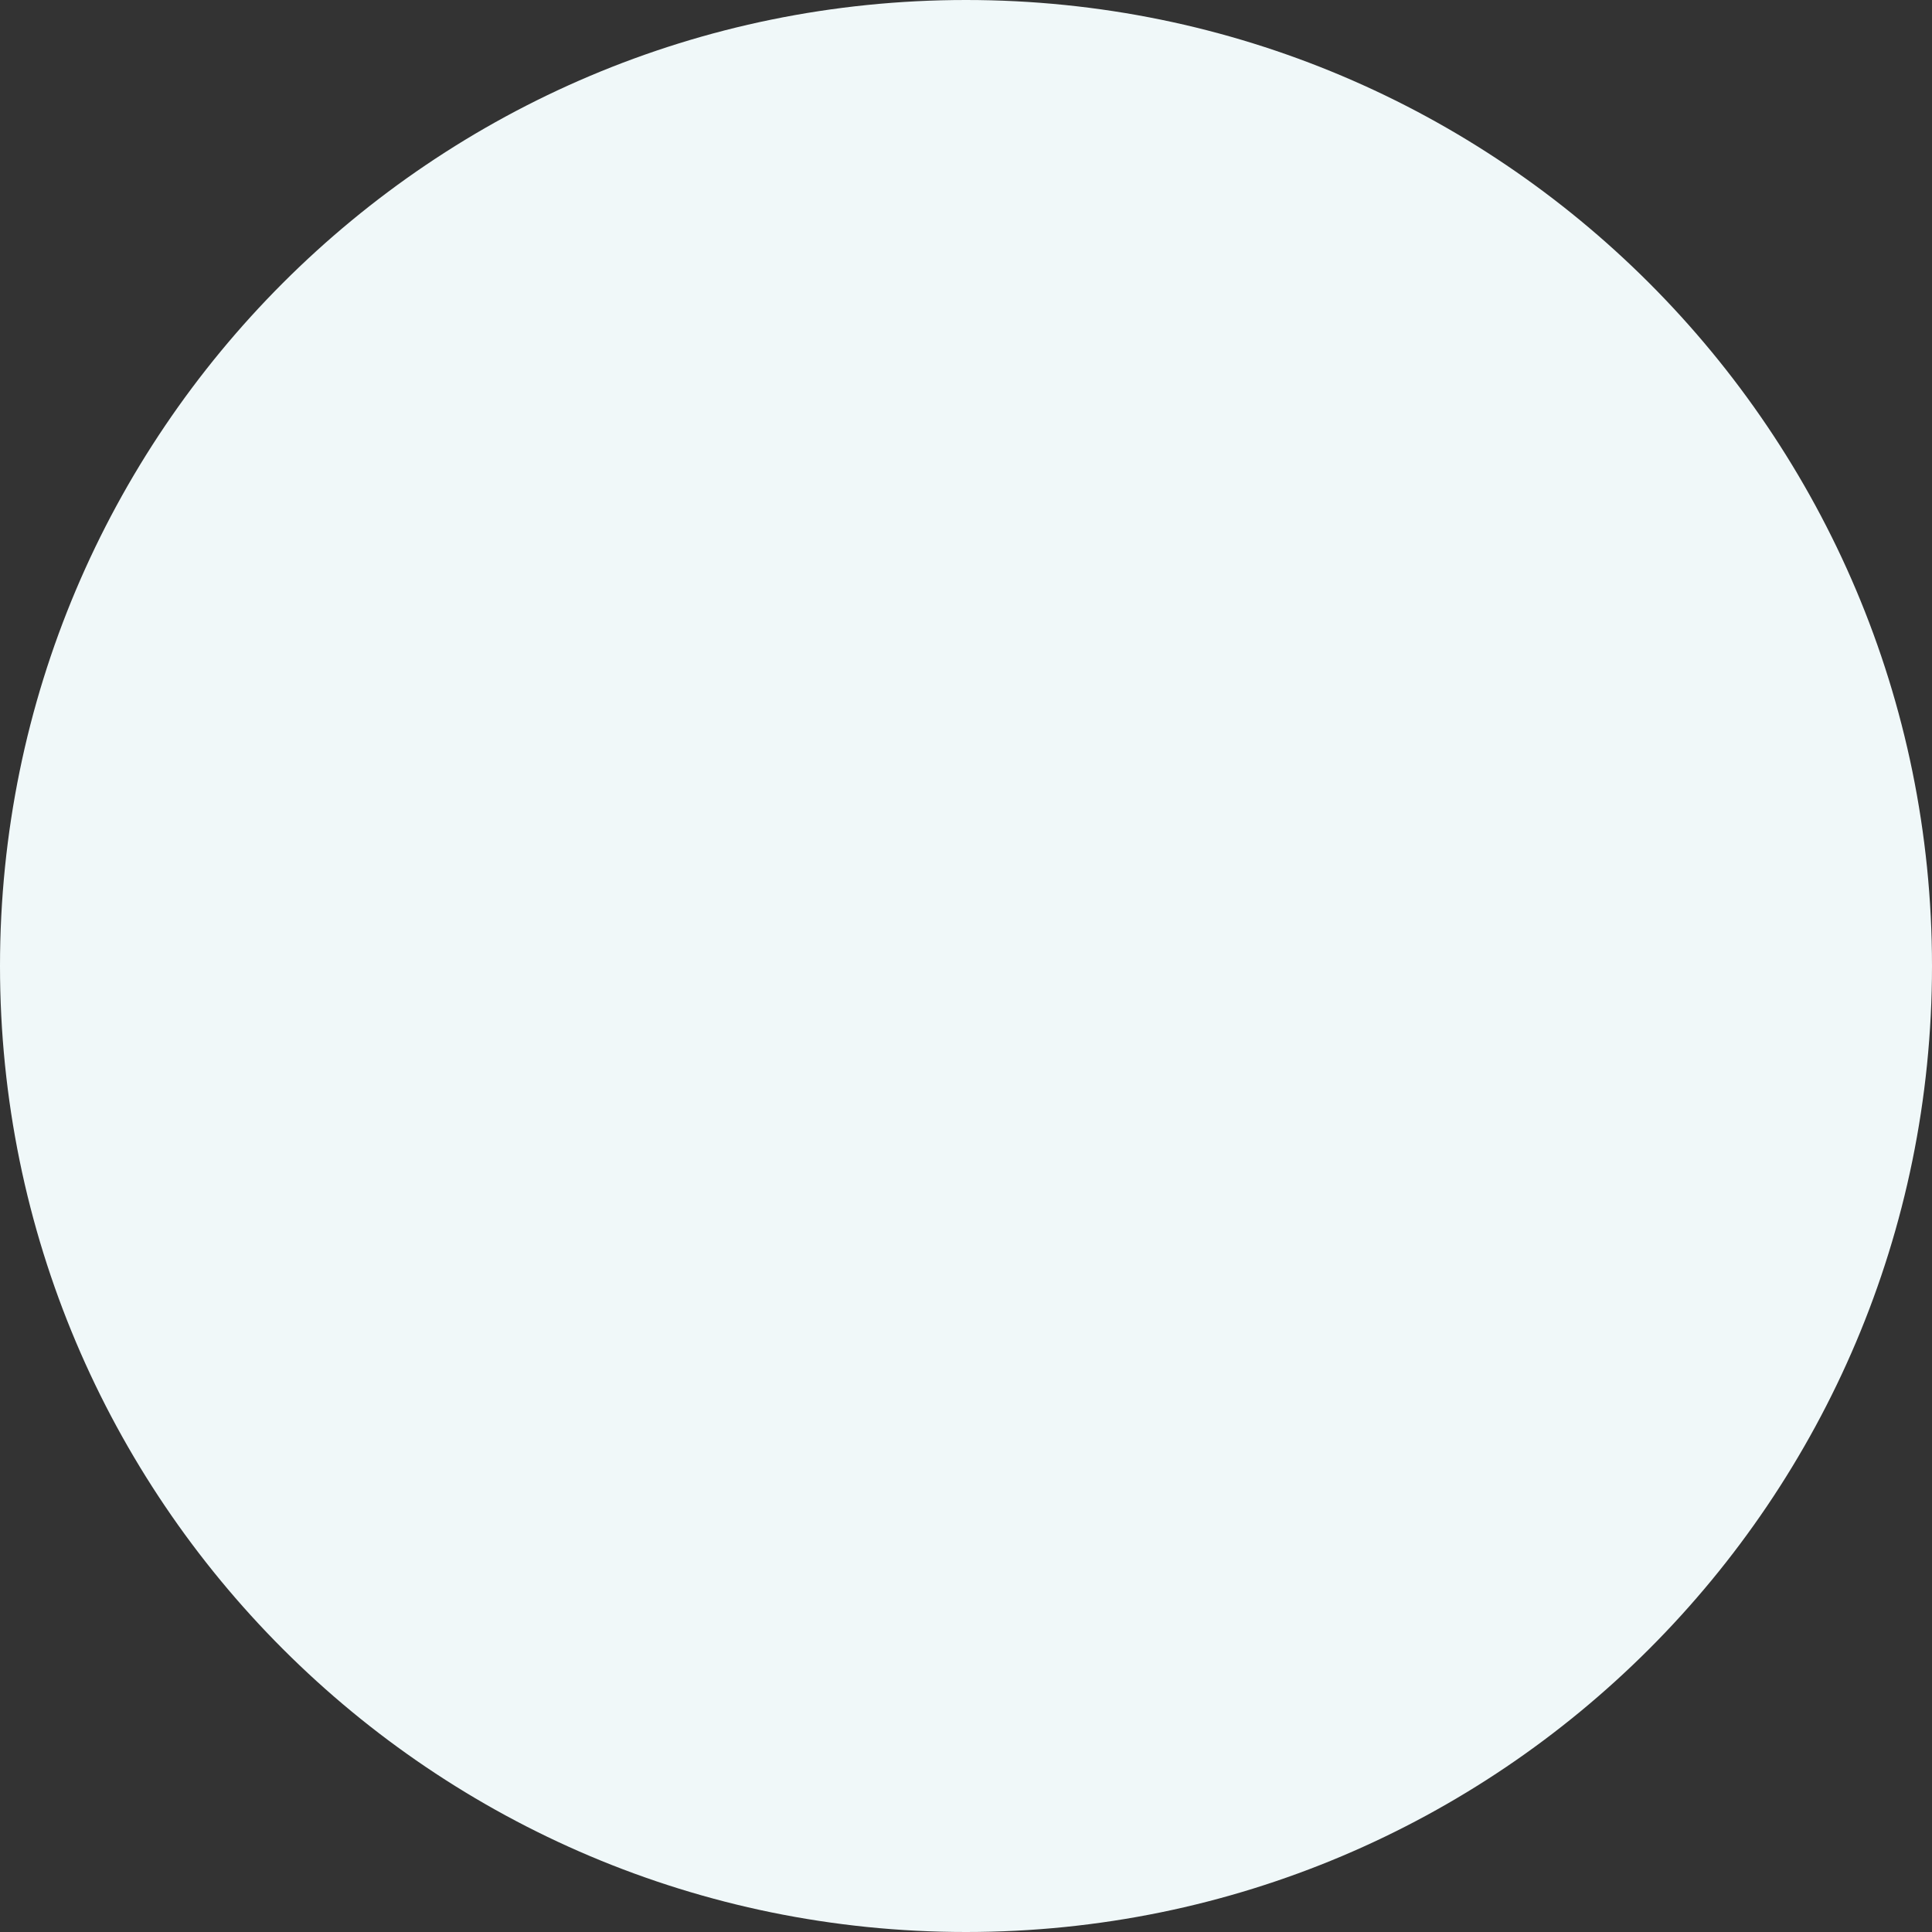 <?xml version="1.0" encoding="UTF-8"?>
<svg id="_レイヤー_2" data-name="レイヤー 2" xmlns="http://www.w3.org/2000/svg" viewBox="0 0 141.12 141.12">
  <rect x="0" y="0" width="141.12" height="141.12" fill="#333333" stroke="none"/>
  <defs>
    <style>
      .cls-1 {
        fill: #f0f8f9;
      }
    </style>
  </defs>
  <g id="_レイヤー_4" data-name="レイヤー 4">
    <path class="cls-1" d="M141.12,70.56c0,38.97-31.59,70.56-70.56,70.56S0,109.53,0,70.56,31.59,0,70.56,0s70.56,31.59,70.56,70.56Z"/>
  </g>
</svg>